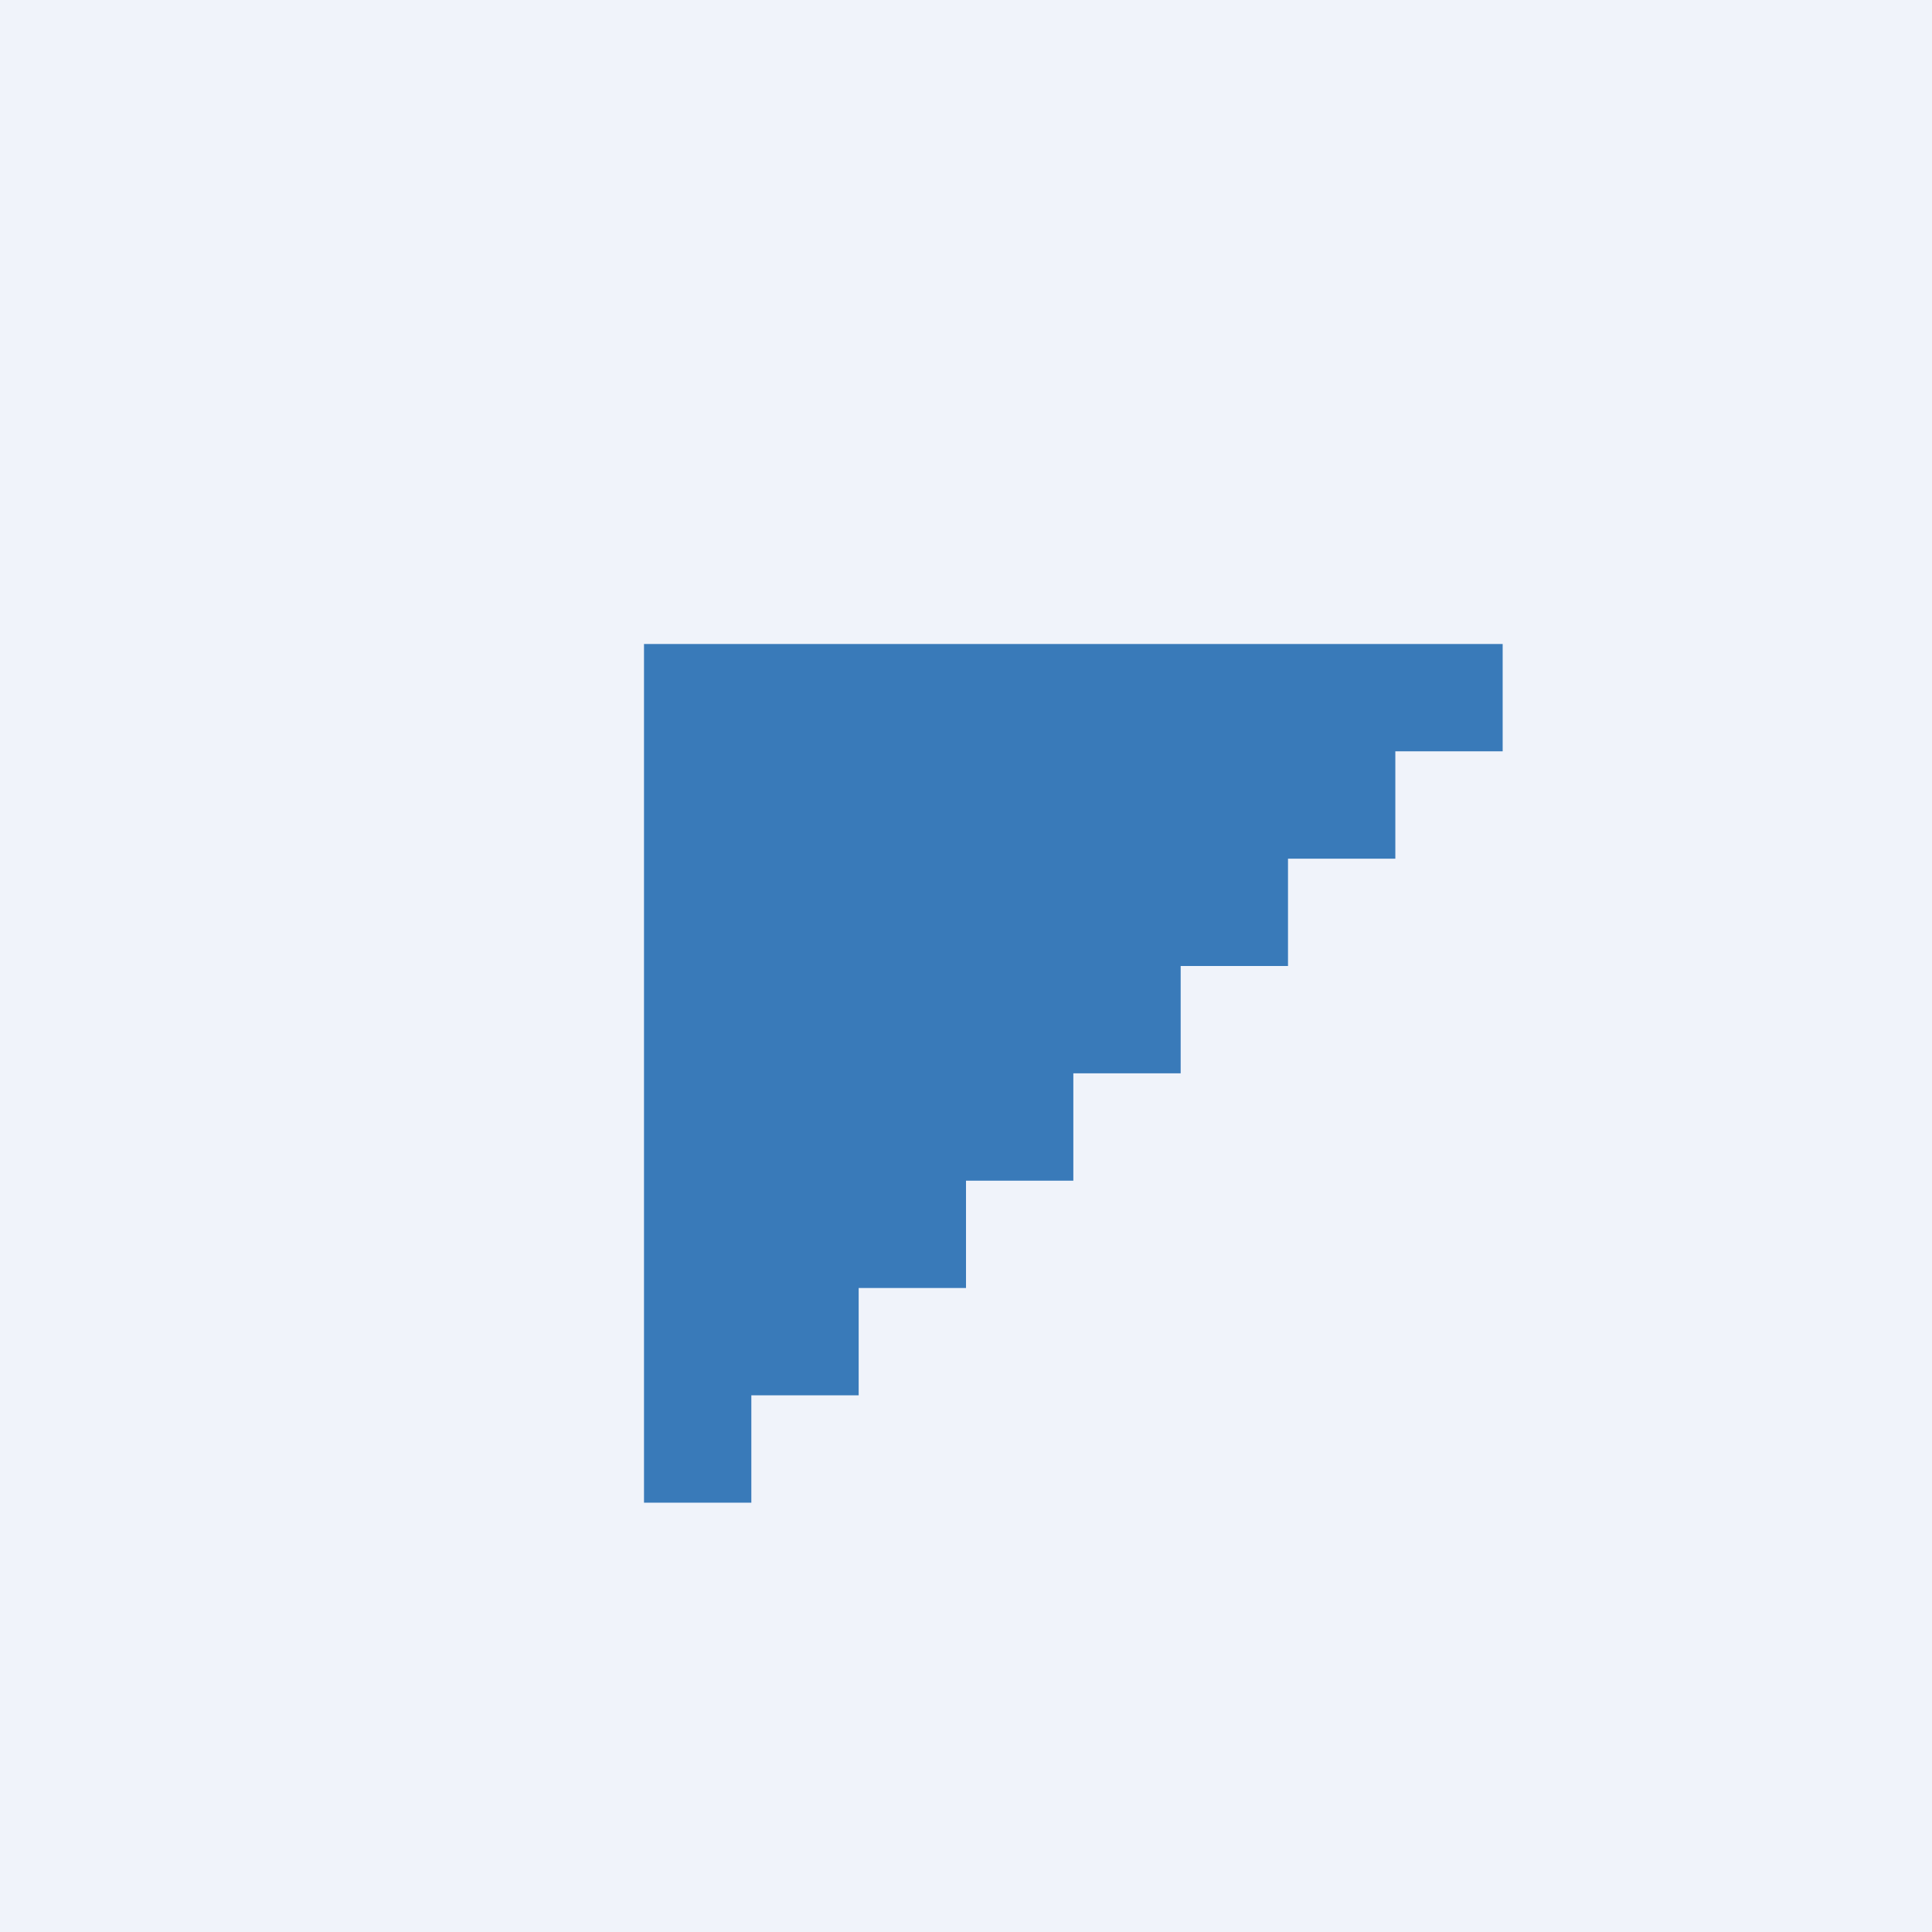 <!-- by TradingView --><svg width="18" height="18" viewBox="0 0 18 18" xmlns="http://www.w3.org/2000/svg"><path fill="#F0F3FA" d="M0 0h18v18H0z"/><path d="M14 6H6v8h1v-1h1v-1h1v-1h1v-1h1V9h1V8h1V7h1V6Z" fill="#0C5CA9" fill-opacity=".8"/></svg>